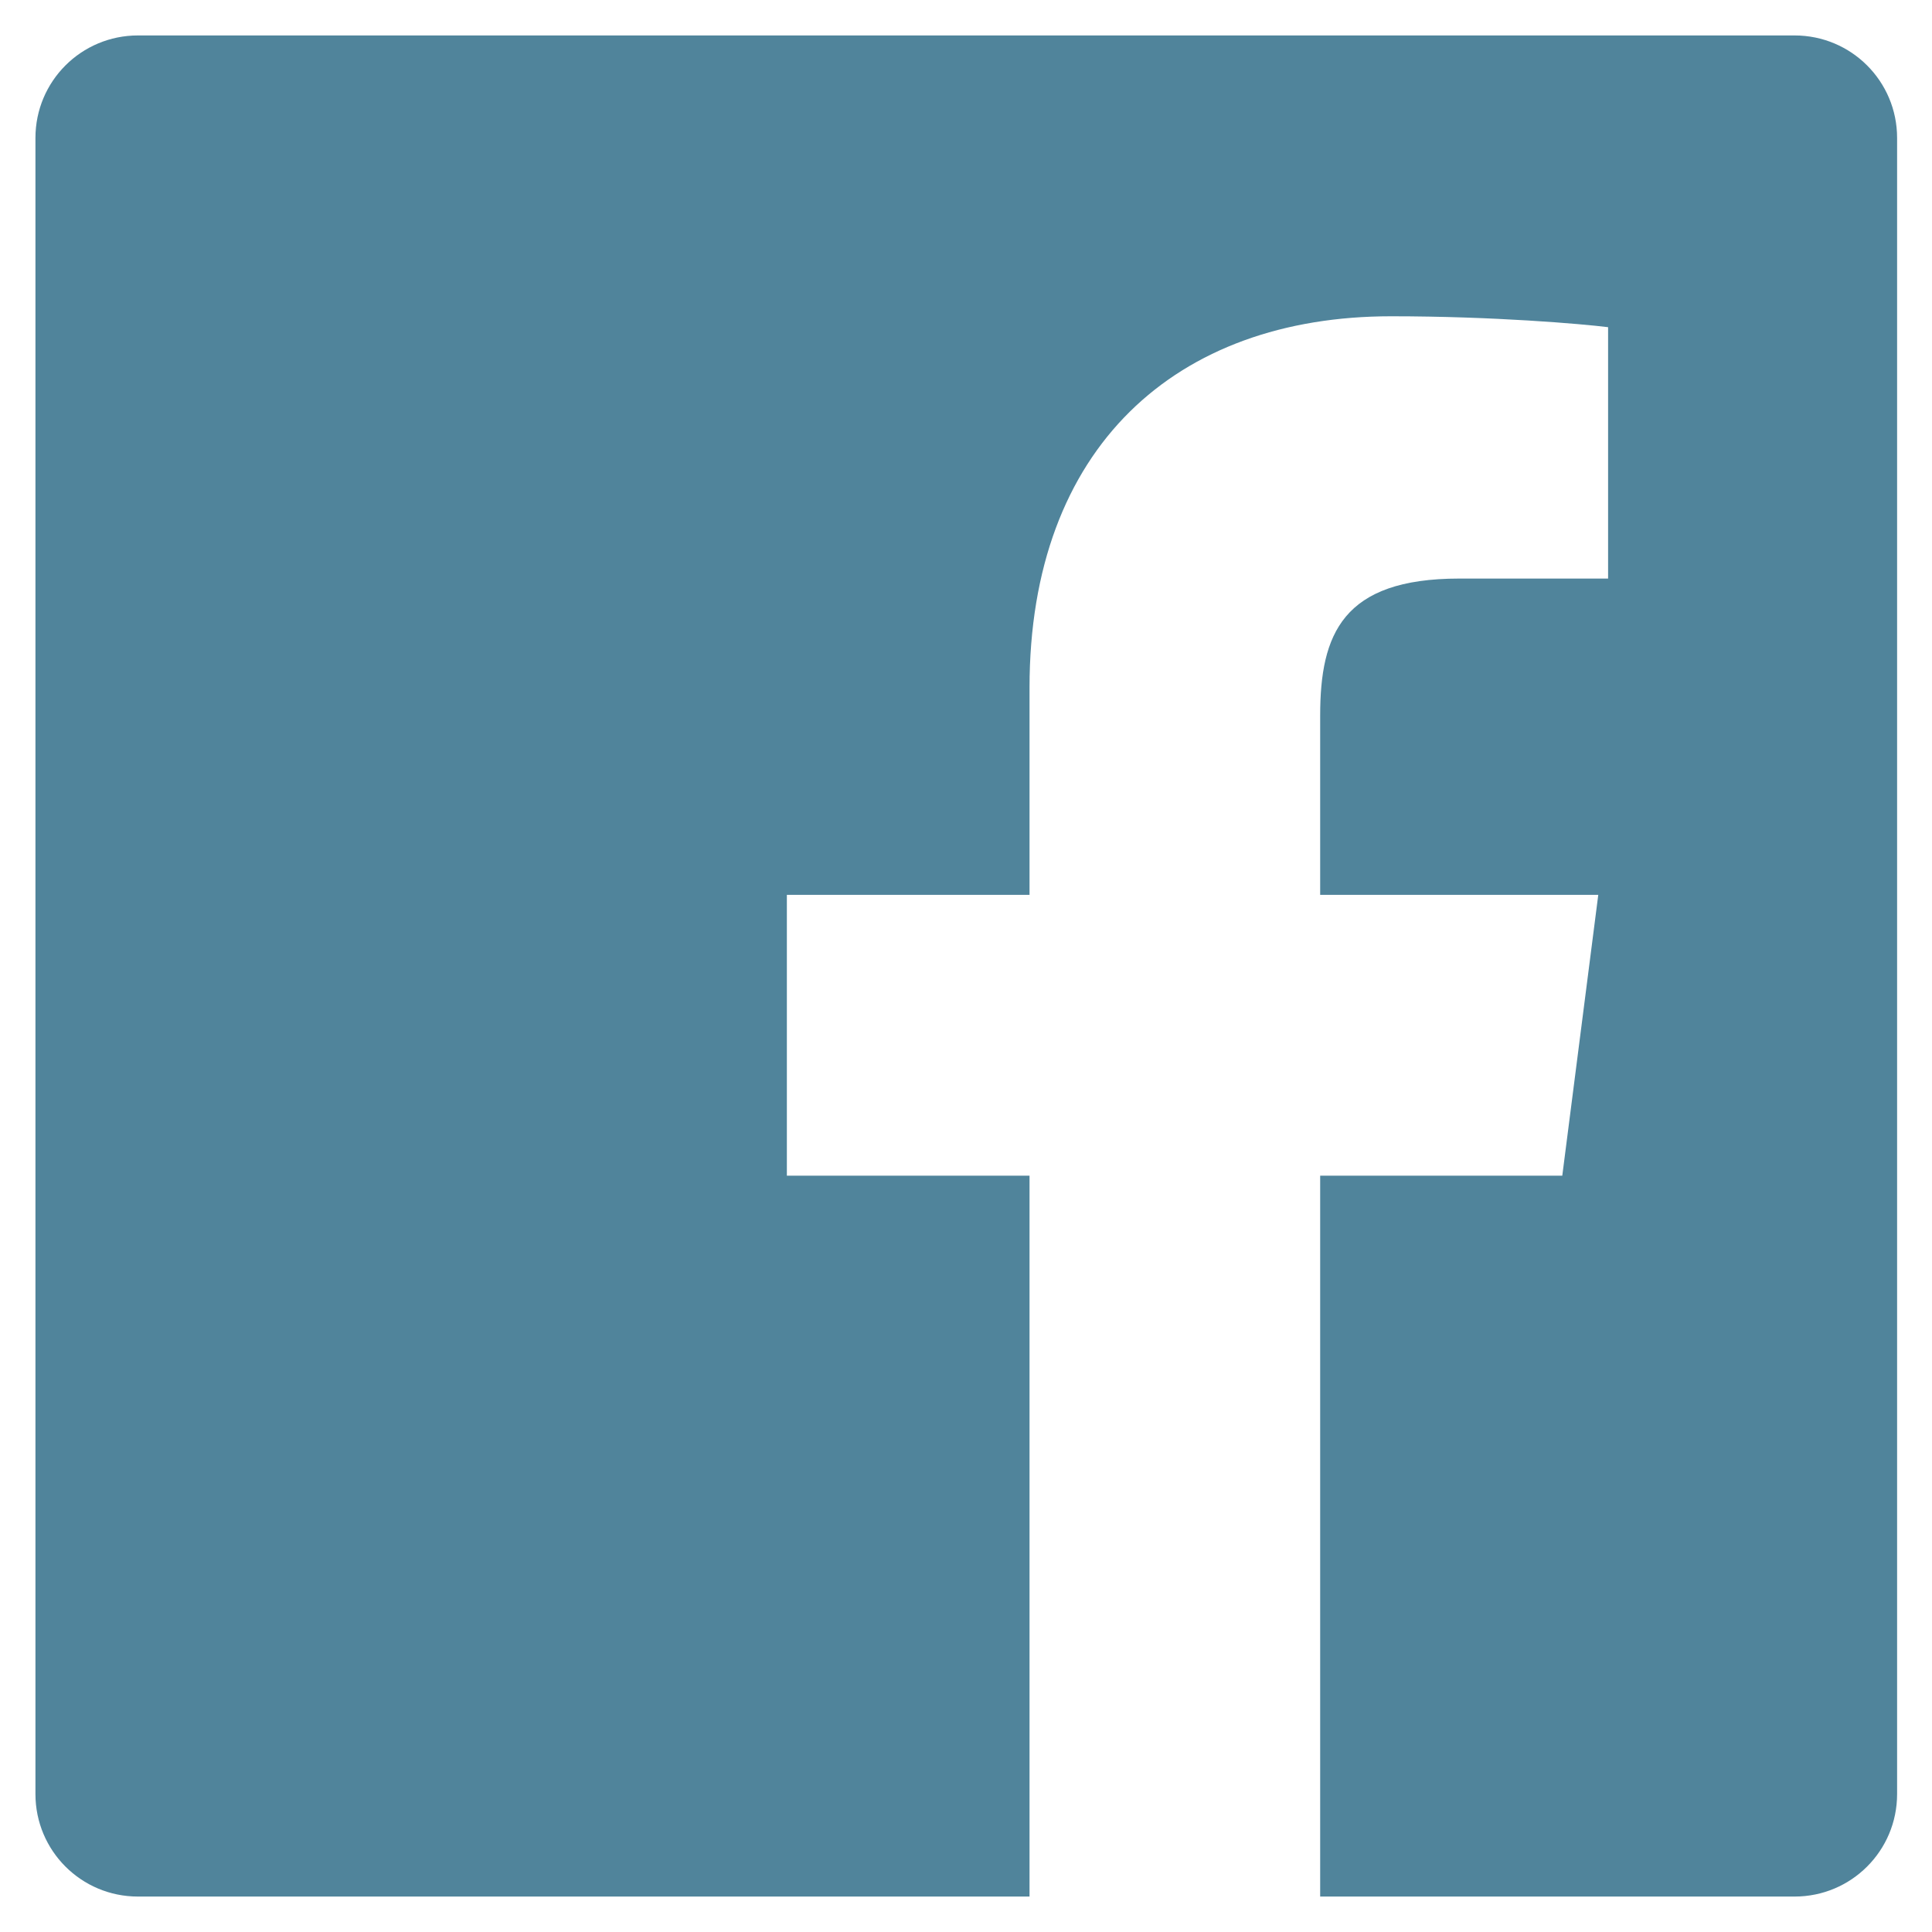 <?xml version="1.0" encoding="UTF-8"?>
<svg id="_レイヤー_1" data-name="レイヤー 1" xmlns="http://www.w3.org/2000/svg" width="35.43" height="35.43" viewBox="0 0 35.43 35.43">
  <defs>
    <style>
      .cls-1 {
        fill: none;
      }

      .cls-2 {
        fill: #50849b;
      }
    </style>
  </defs>
  <rect class="cls-1" width="35.43" height="35.43"/>
  <path class="cls-2" d="M32.9.65H2.53c-1.04,0-1.88.84-1.88,1.88v30.37c0,1.04.84,1.88,1.88,1.88h16.35v-13.22h-4.45v-5.15h4.45v-3.8c0-4.41,2.69-6.81,6.63-6.81,1.88,0,3.5.14,3.98.2v4.61h-2.73c-2.14,0-2.55,1.02-2.55,2.51v3.29h5.1l-.66,5.15h-4.44v13.22h8.7c1.04,0,1.88-.84,1.88-1.88V2.53c0-1.04-.84-1.88-1.88-1.88Z"/>
</svg>